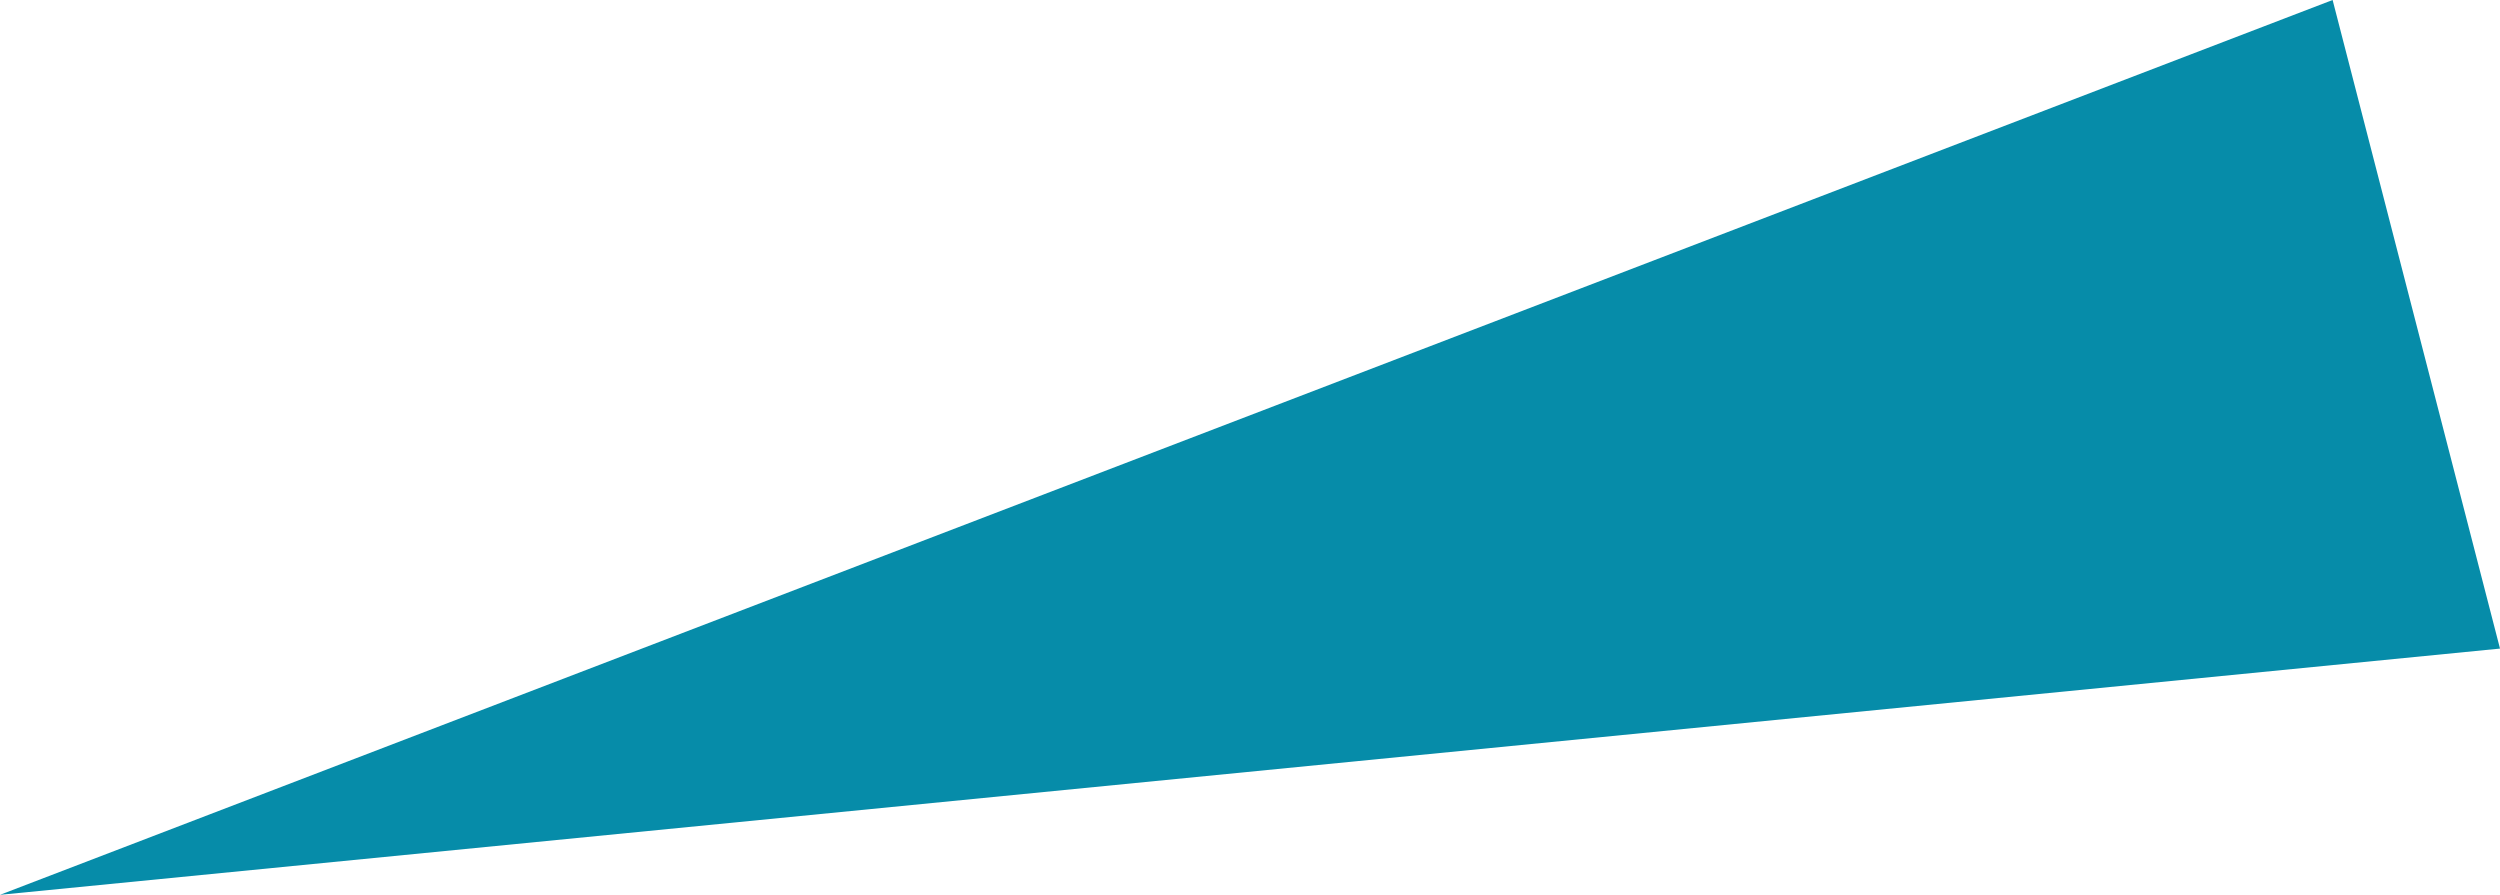 <svg xmlns="http://www.w3.org/2000/svg" width="140.036" height="50.124" viewBox="0 0 140.036 50.124"><path d="M209.079,692.049l140.036-13.793-9.376-36.33Z" transform="translate(-209.079 -641.926)" fill="#068ca9"/></svg>